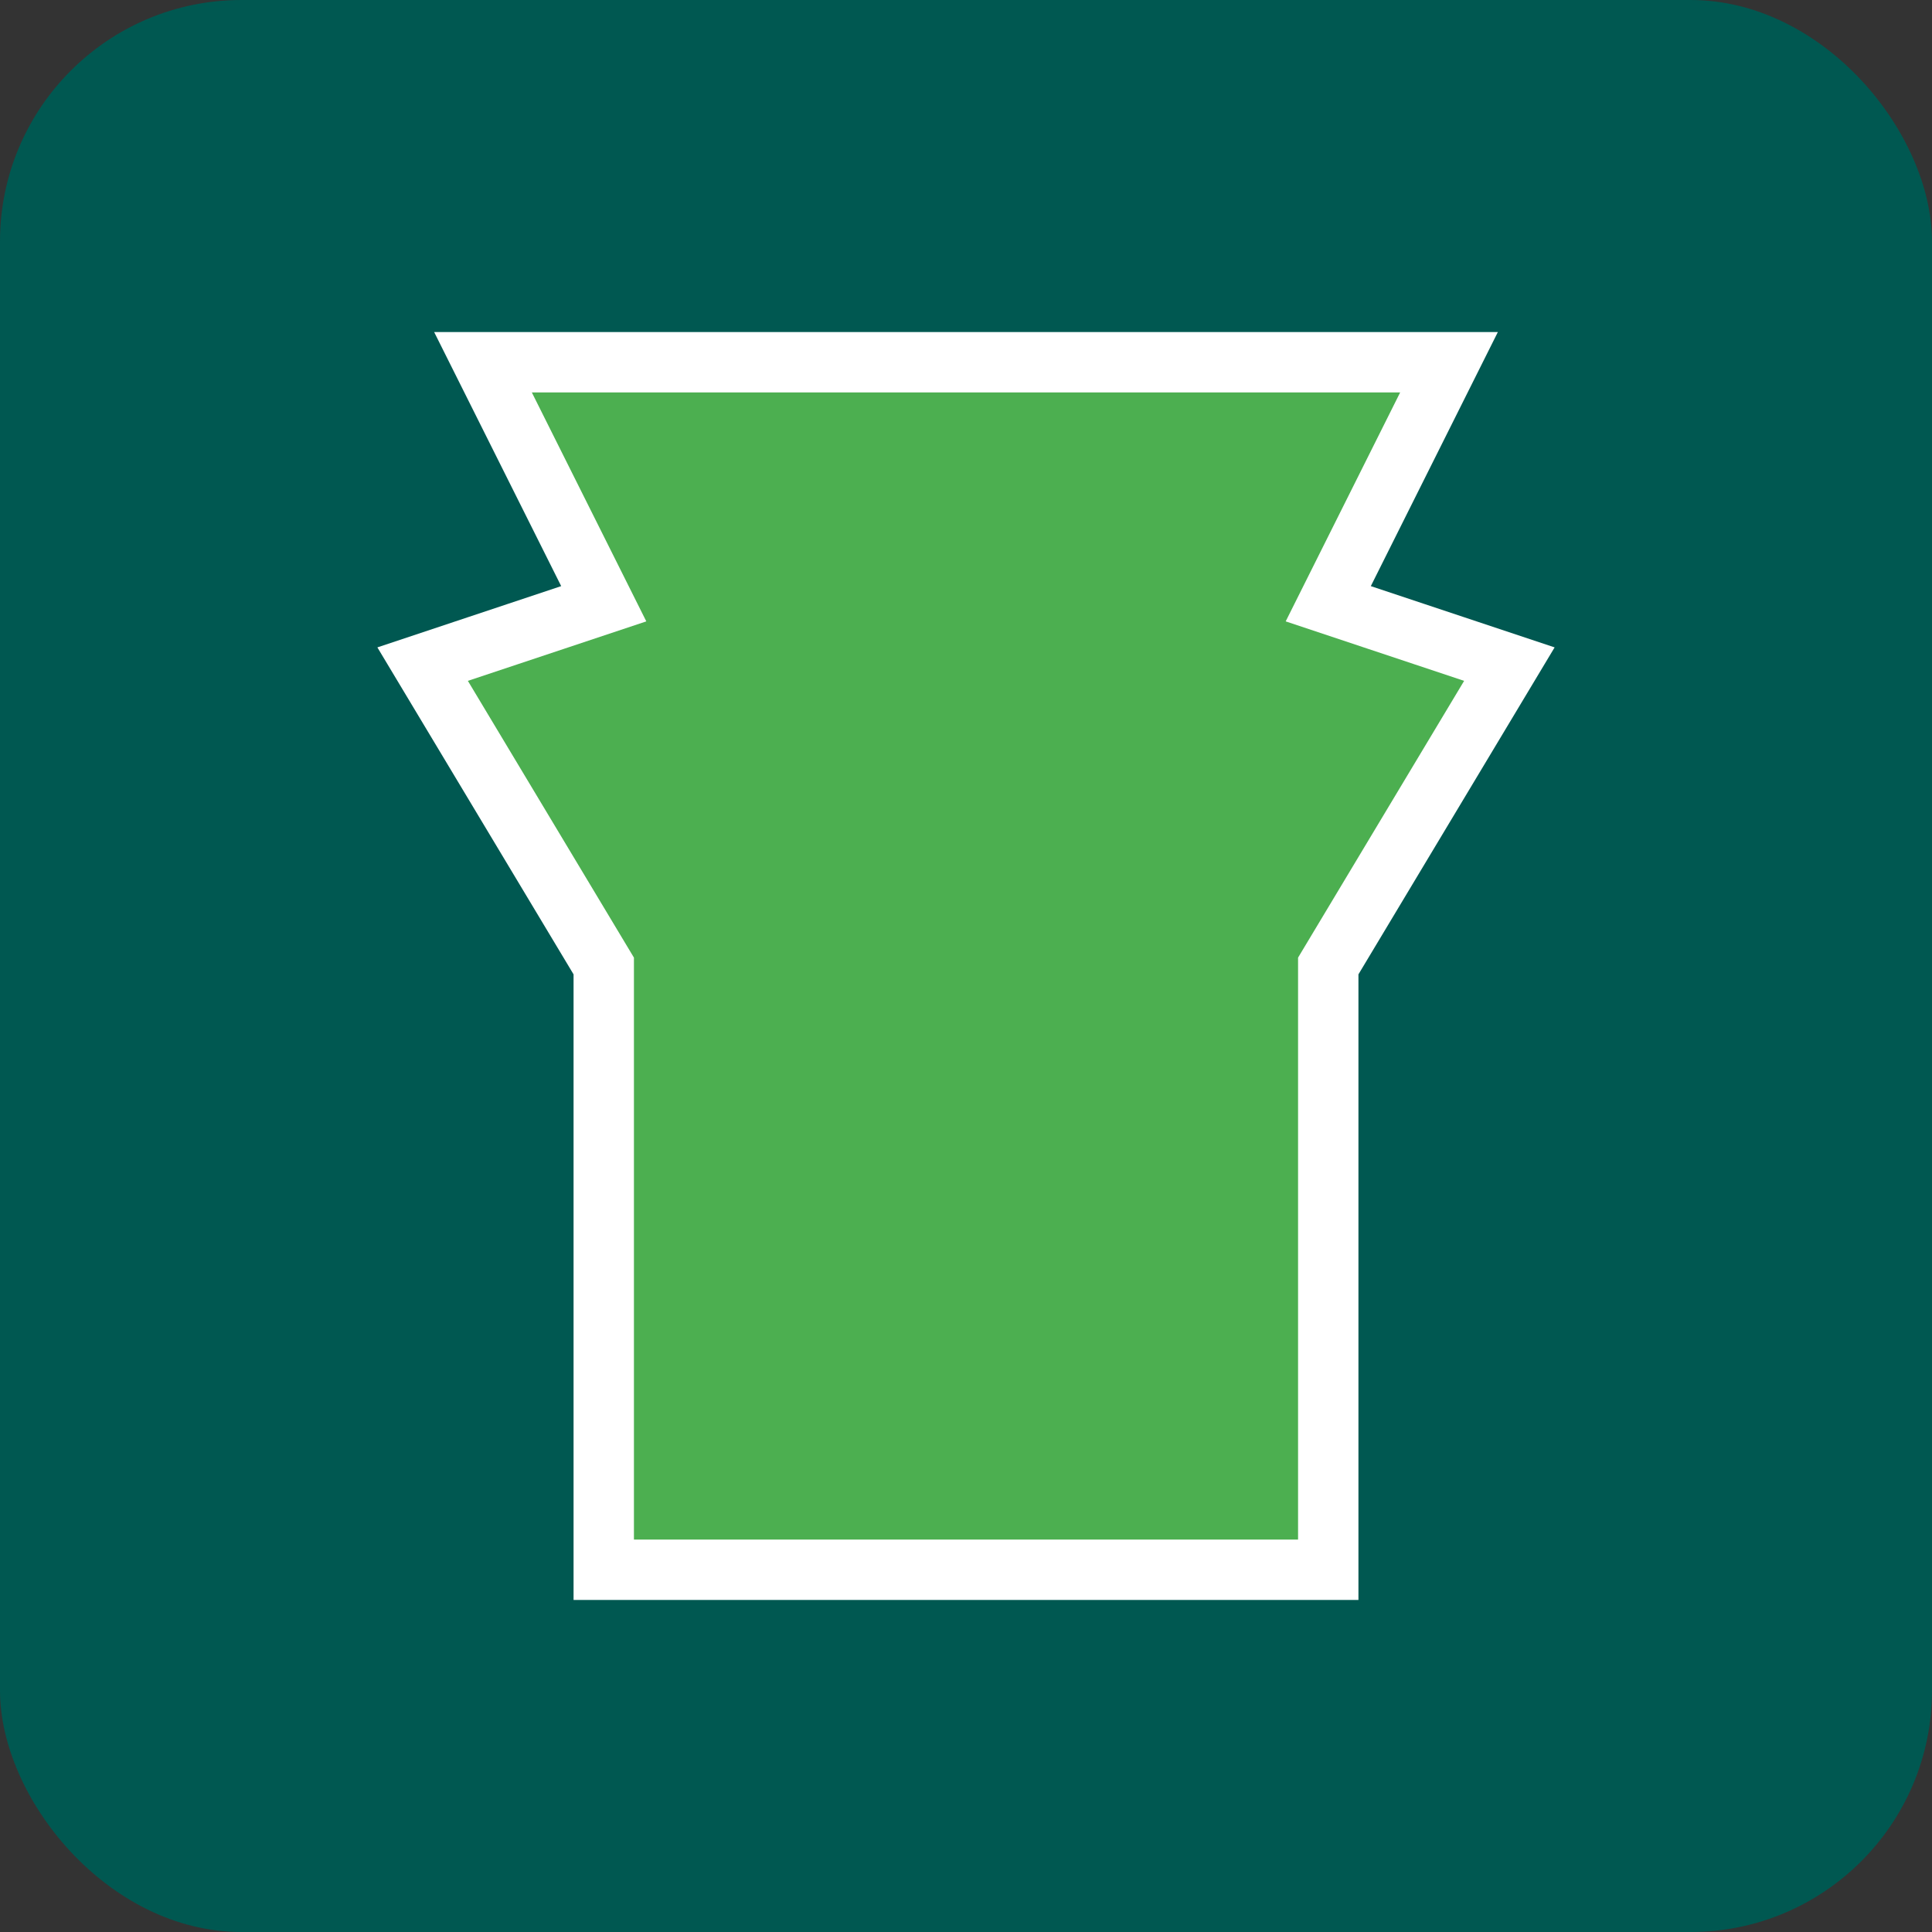 <svg width="32" height="32" xmlns="http://www.w3.org/2000/svg">
  <rect width="100%" height="100%" fill="#333333" stroke="none"/>
  <rect width="32" height="32" rx="4" fill="#005851"/>
  <!-- T-shirt simplified icon -->
  <path d="M8,6 L24,6 L22,10 L25,11 L22,16 L22,26 L10,26 L10,16 L7,11 L10,10 Z" fill="#4CAF50" stroke="#ffffff" stroke-width="1"/>
</svg>
